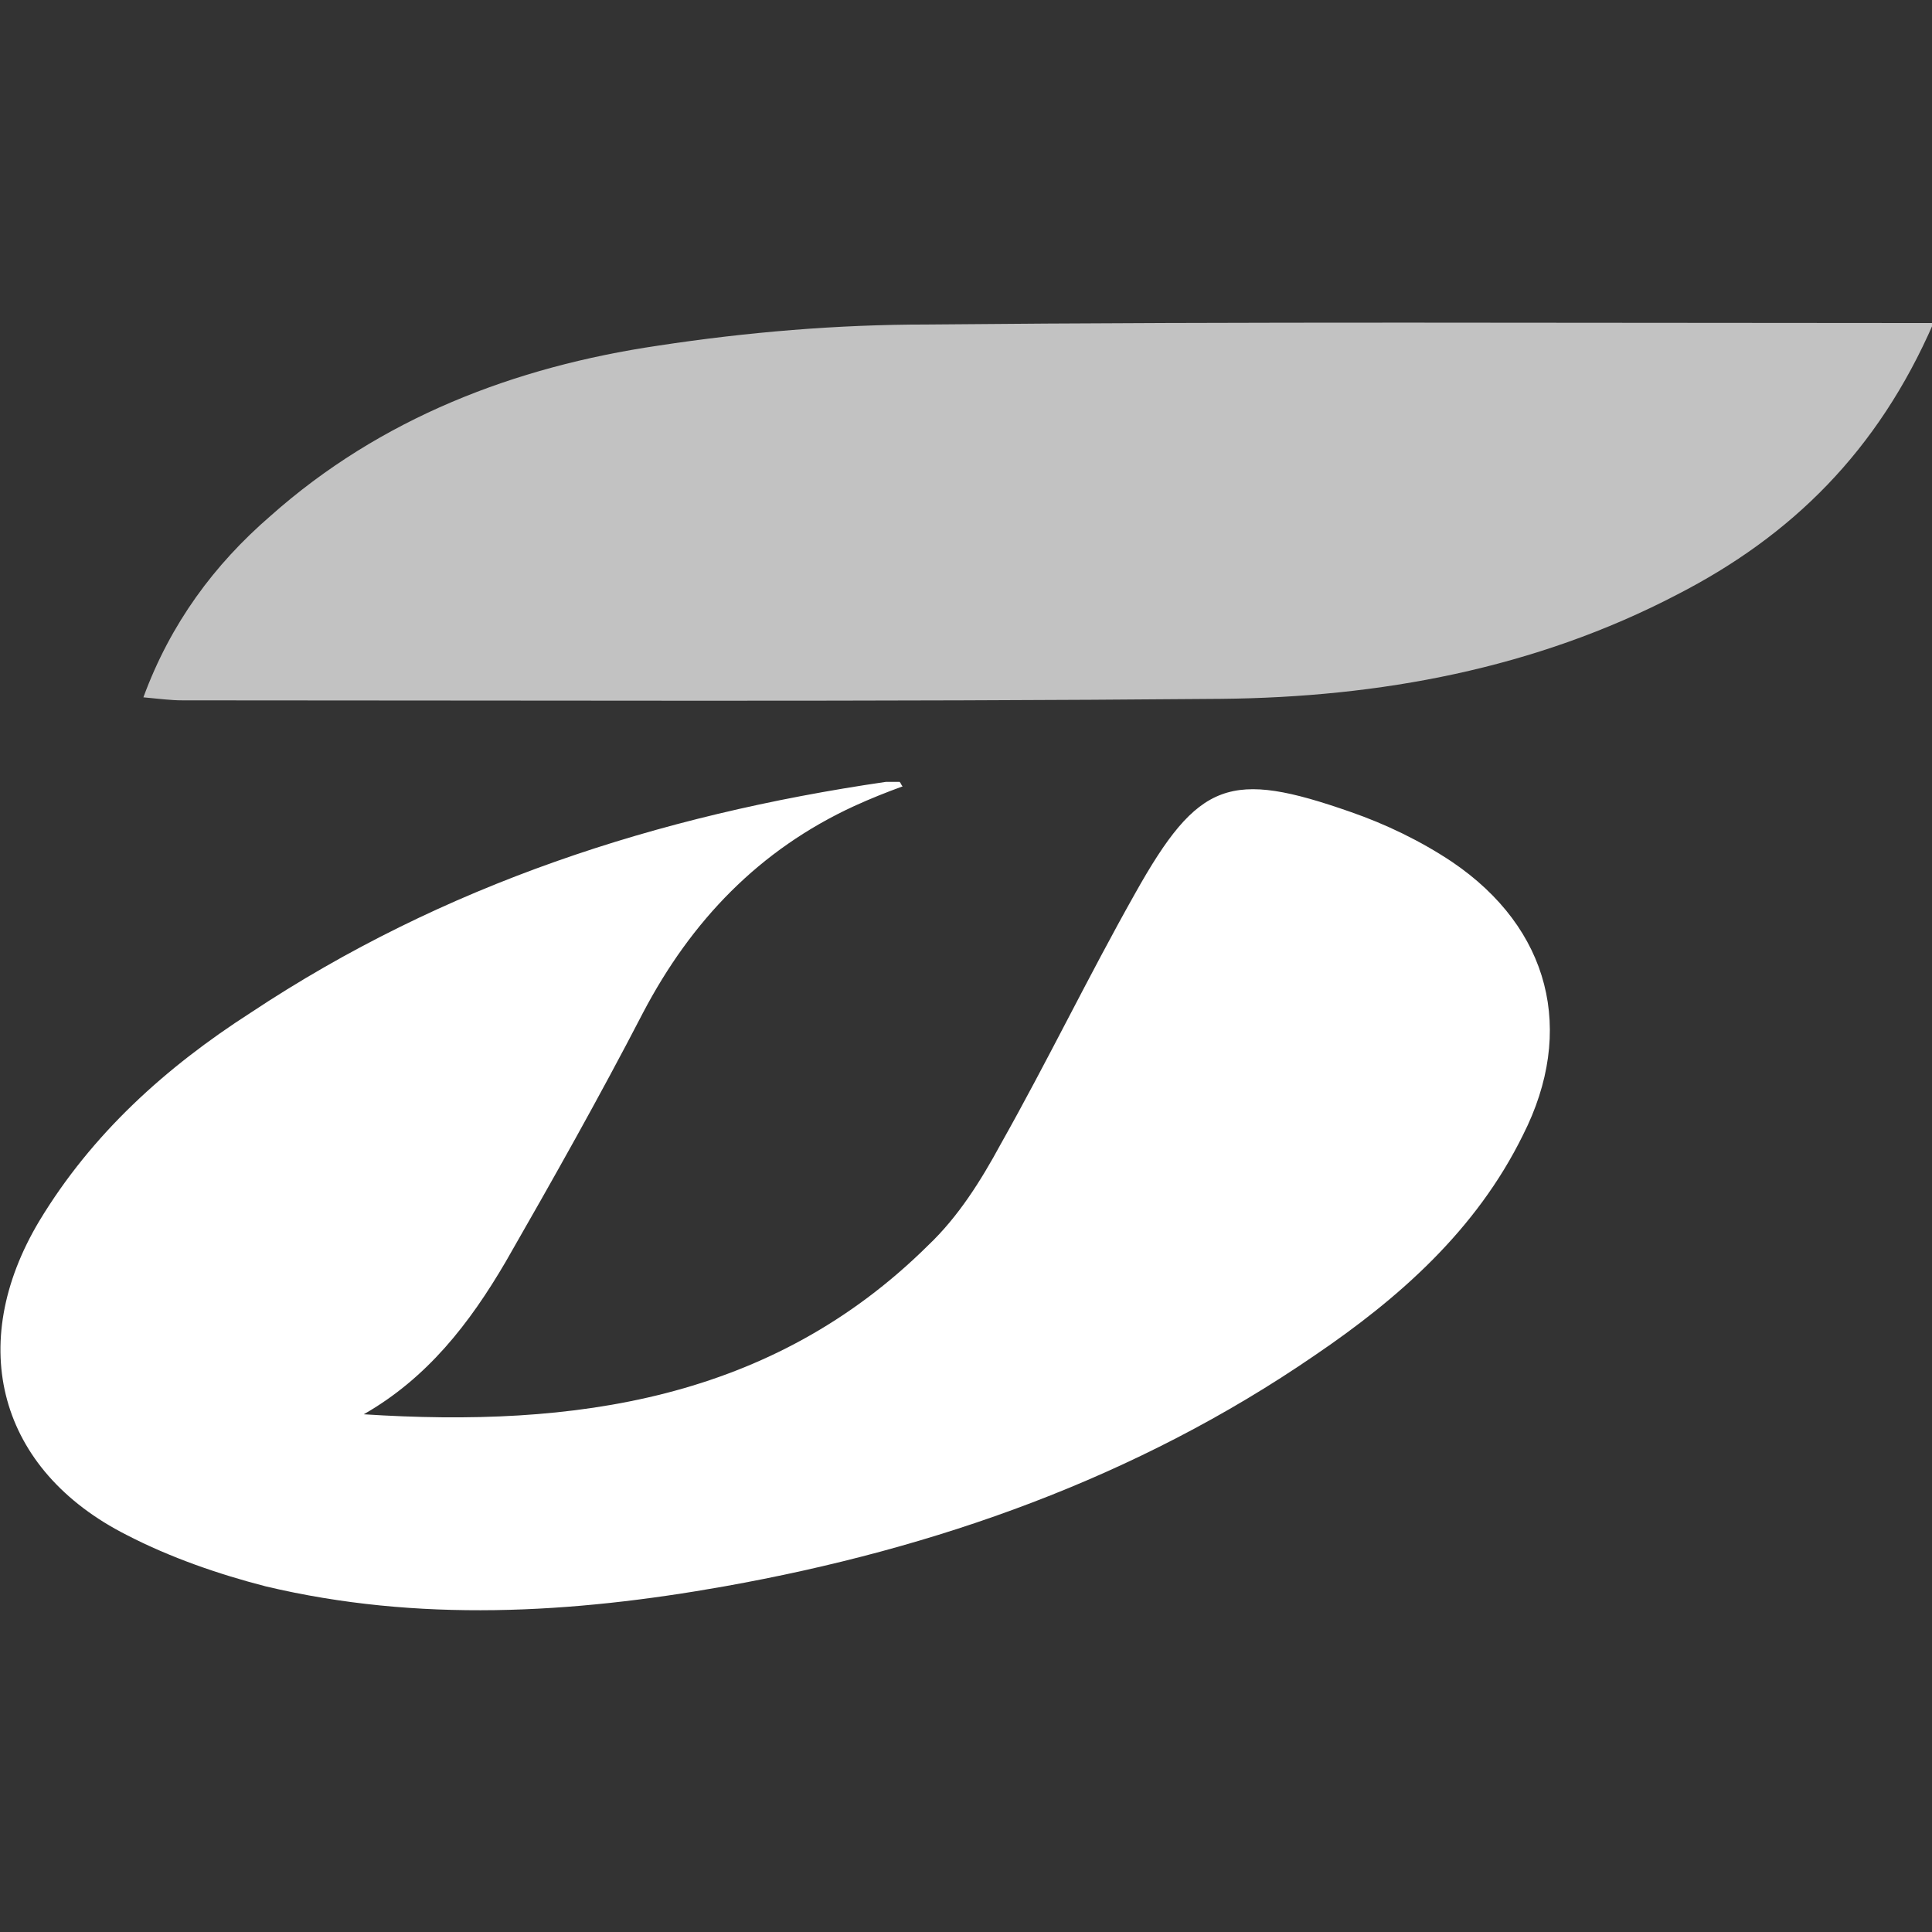 <?xml version="1.0" encoding="utf-8"?>
<!-- Generator: Adobe Illustrator 17.1.0, SVG Export Plug-In . SVG Version: 6.00 Build 0)  -->
<!DOCTYPE svg PUBLIC "-//W3C//DTD SVG 1.1//EN" "http://www.w3.org/Graphics/SVG/1.1/DTD/svg11.dtd">
<svg version="1.1" id="Layer_1" xmlns="http://www.w3.org/2000/svg" xmlns:xlink="http://www.w3.org/1999/xlink" x="0px" y="0px"
	 viewBox="0 0 128 128" enable-background="new 0 0 128 128" xml:space="preserve">
<rect x="0" y="0" width="128" height="128" fill="#333333" stroke="none"/>
<g>
	<path fill="#FFFFFF" d="M96.2,57.1c-2.1-1.4-4.4-2.5-6.7-3.3c-8-2.8-10.1-2.1-14.3,5.4c-3.1,5.5-5.8,11.1-8.9,16.6
		c-1.3,2.4-2.8,4.8-4.8,6.7C51.1,92.8,38,94.6,24.1,93.7c4.2-2.4,7-6,9.4-10.1c3.1-5.4,6.2-10.9,9.1-16.5c3.2-6.1,7.7-10.8,14-13.7
		c1.1-0.5,2.1-0.9,3.2-1.3c-0.1-0.1-0.1-0.2-0.2-0.3c-0.3,0-0.6,0-0.9,0C43.6,54,29.4,58.6,16.6,67.1c-5.6,3.6-10.5,8-14,13.8
		c-4.9,8.2-2.7,16.5,5.8,20.8c2.9,1.5,6.1,2.6,9.2,3.4c10.1,2.4,20.3,1.8,30.4,0c14-2.5,27.3-7.2,39.1-15.3
		c5.6-3.8,10.7-8.3,13.8-14.6C104.4,68.3,102.7,61.5,96.2,57.1z"/>
	<path opacity="0.7" fill="#FFFFFF" enable-background="new    " d="M124.8,21.4c-21.1,0-42.3-0.1-63.4,0.1
		c-5.9,0-11.9,0.5-17.8,1.4c-9.5,1.4-18.4,4.8-25.7,11.3c-3.7,3.2-6.6,7.1-8.4,12c1.1,0.1,1.8,0.2,2.6,0.2c22.9,0,45.9,0.1,68.8-0.1
		c10.5-0.1,20.8-2,30.2-6.9c7.6-3.9,13.3-9.5,17-18C126.6,21.4,125.7,21.4,124.8,21.4z"/>
</g>
</svg>
